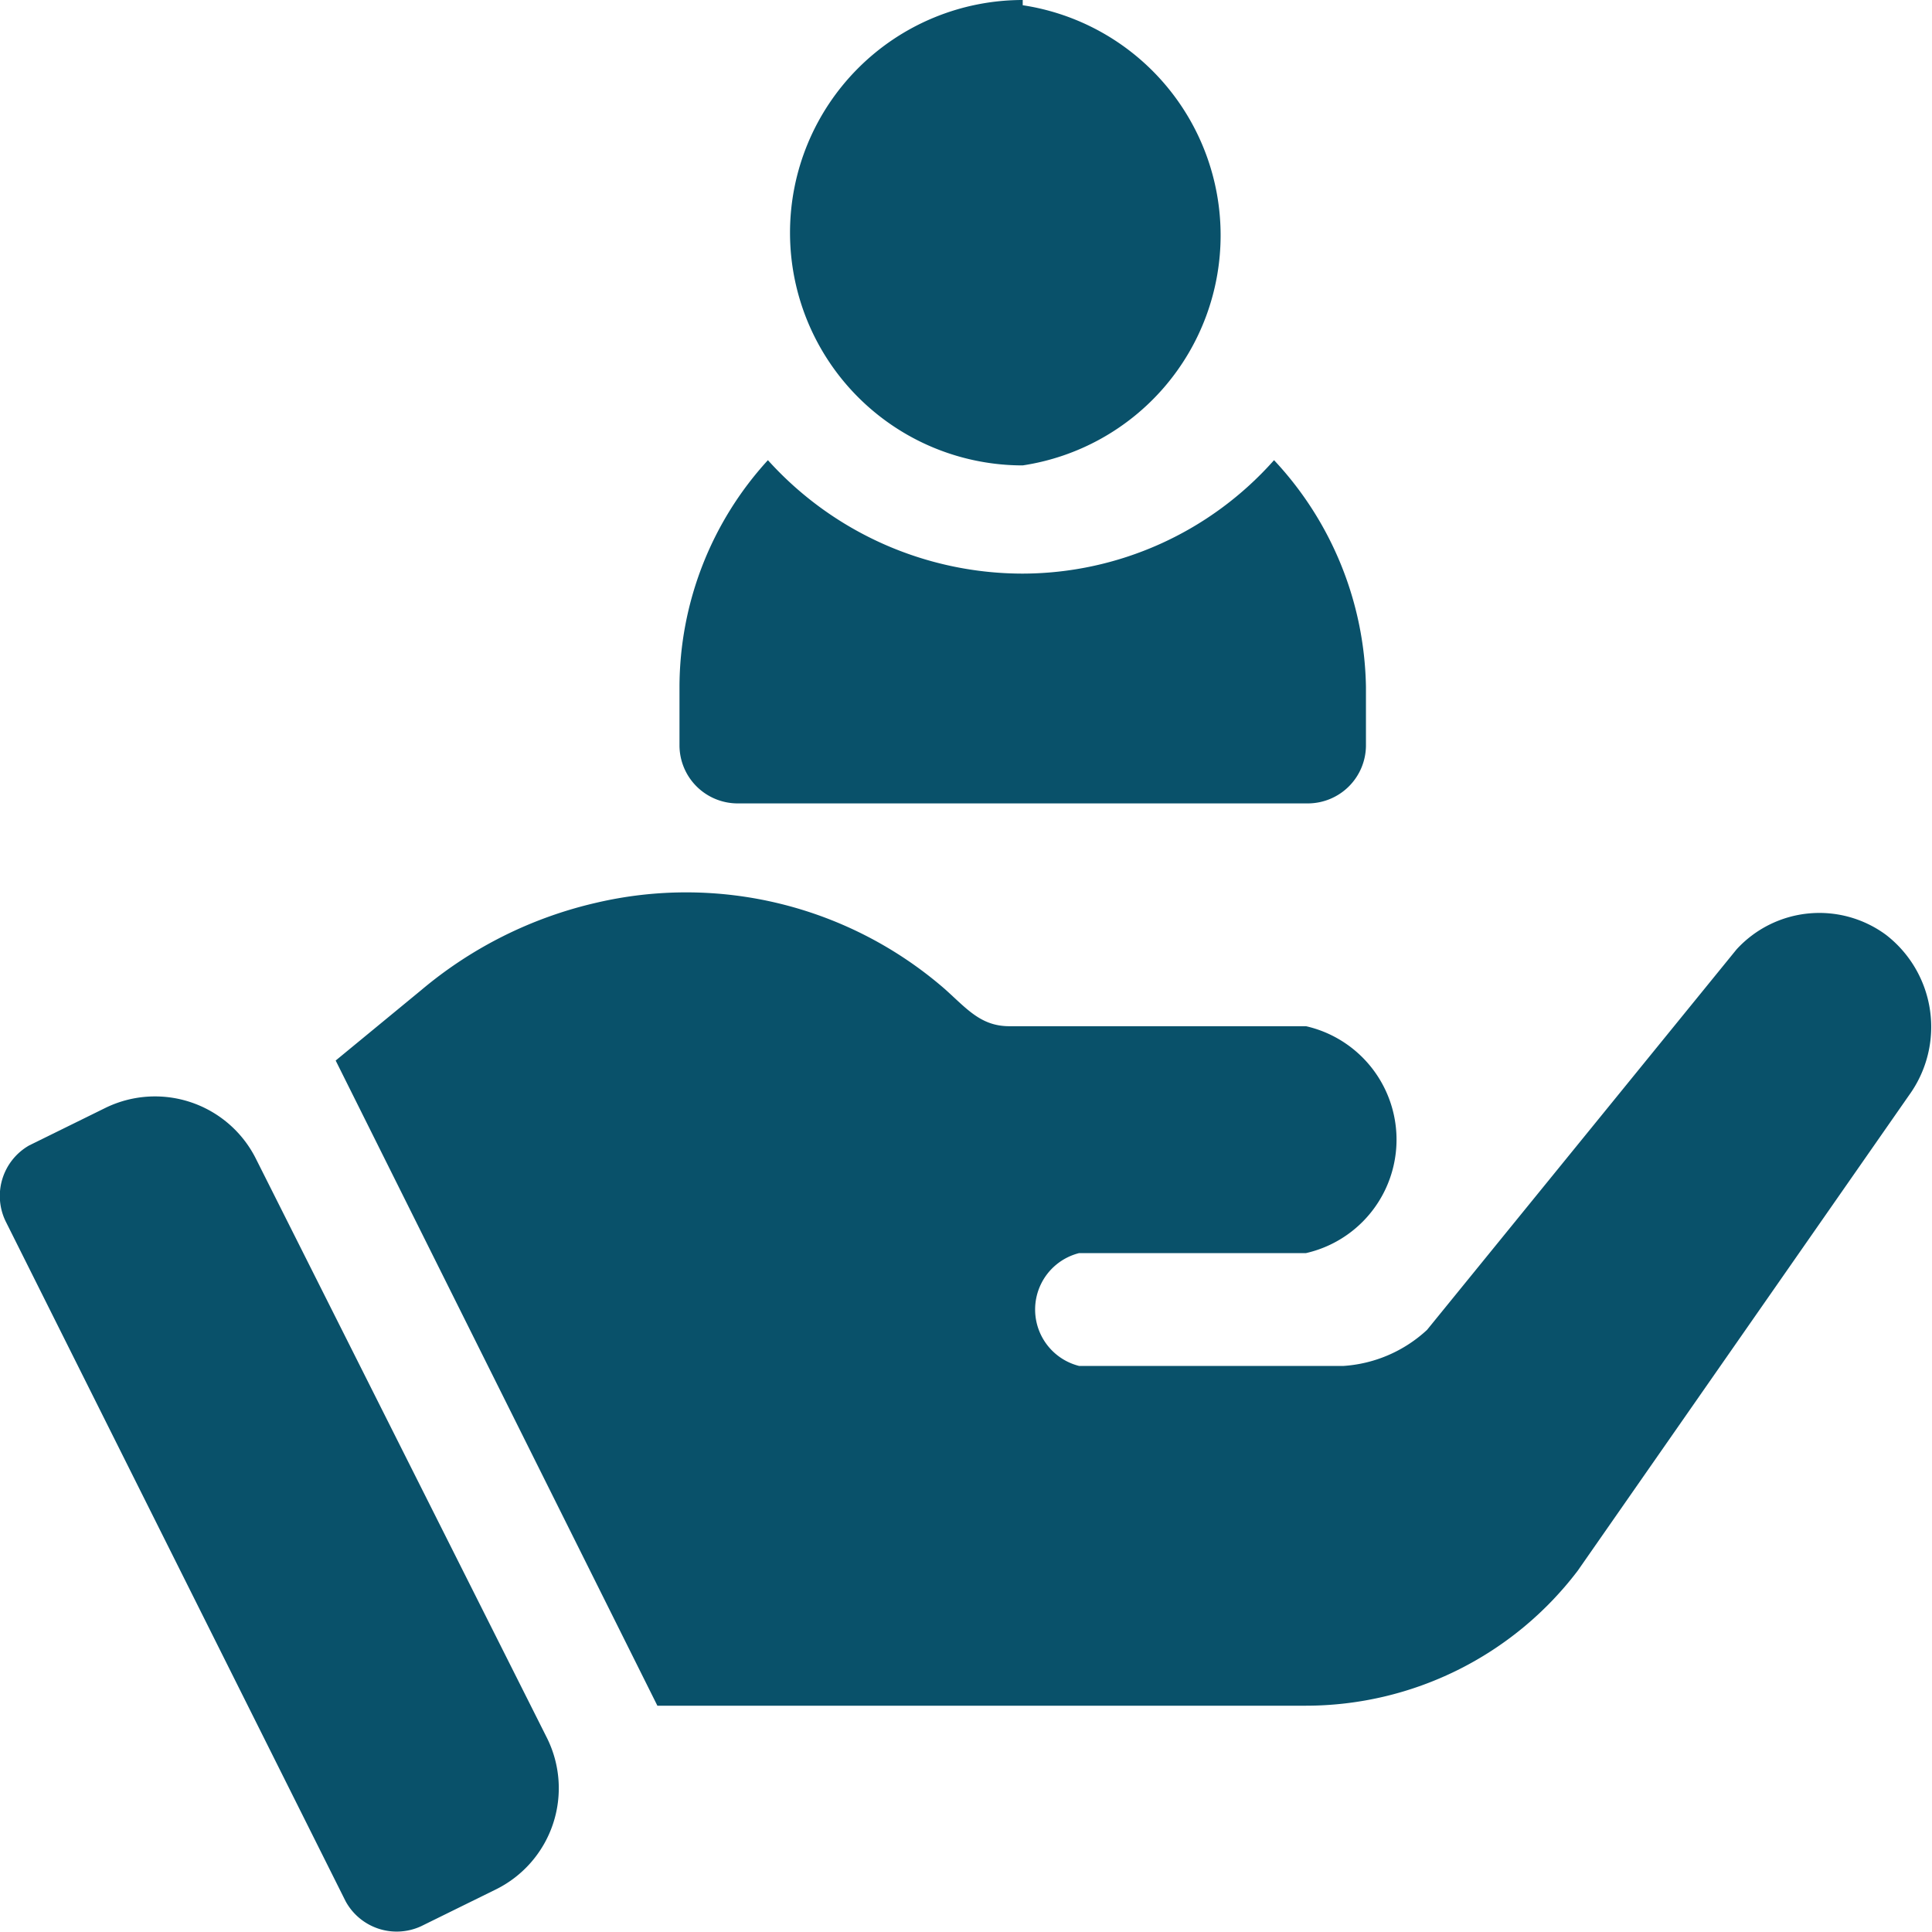 <svg id="arte" xmlns="http://www.w3.org/2000/svg" viewBox="0 0 33.21 33.21"><defs><style>.cls-1{fill:#09516a;}</style></defs><title>Mesa de trabajo 33</title><path class="cls-1" d="M17.58,0a4,4,0,0,0-4,4,4,4,0,0,0,4,4,4,4,0,0,0,0-7.91Z"/><path class="cls-1" d="M21.9,7.91a5.79,5.79,0,0,1-4.32,1.95A5.9,5.9,0,0,1,13.2,7.91a5.79,5.79,0,0,0-1.52,3.9v1a1,1,0,0,0,1,1h9.8a1,1,0,0,0,1-1v-1A5.84,5.84,0,0,0,21.9,7.91Z"/><path class="cls-1" d="M9.4,29.87l-5-9.95a1.94,1.94,0,0,0-2.6-.87l-1.3.64A1,1,0,0,0,.1,21L5.94,32.68a1,1,0,0,0,1.3.43l1.28-.63A1.94,1.94,0,0,0,9.4,29.87Z"/><path class="cls-1" d="M32.42,16.07a1.93,1.93,0,0,0-2.57.25l-5.32,6.54a2.34,2.34,0,0,1-1.44.62H18.55a1,1,0,0,1,0-1.94h3.9a2,2,0,0,0,0-3.9h-5.1c-.49,0-.73-.3-1.11-.64a6.78,6.78,0,0,0-6-1.48,7.15,7.15,0,0,0-3,1.5l0,0L5.77,18.23,11.3,29.32H22.45A5.87,5.87,0,0,0,27.12,27l5.7-8.18A2,2,0,0,0,32.42,16.07Z"/></svg>